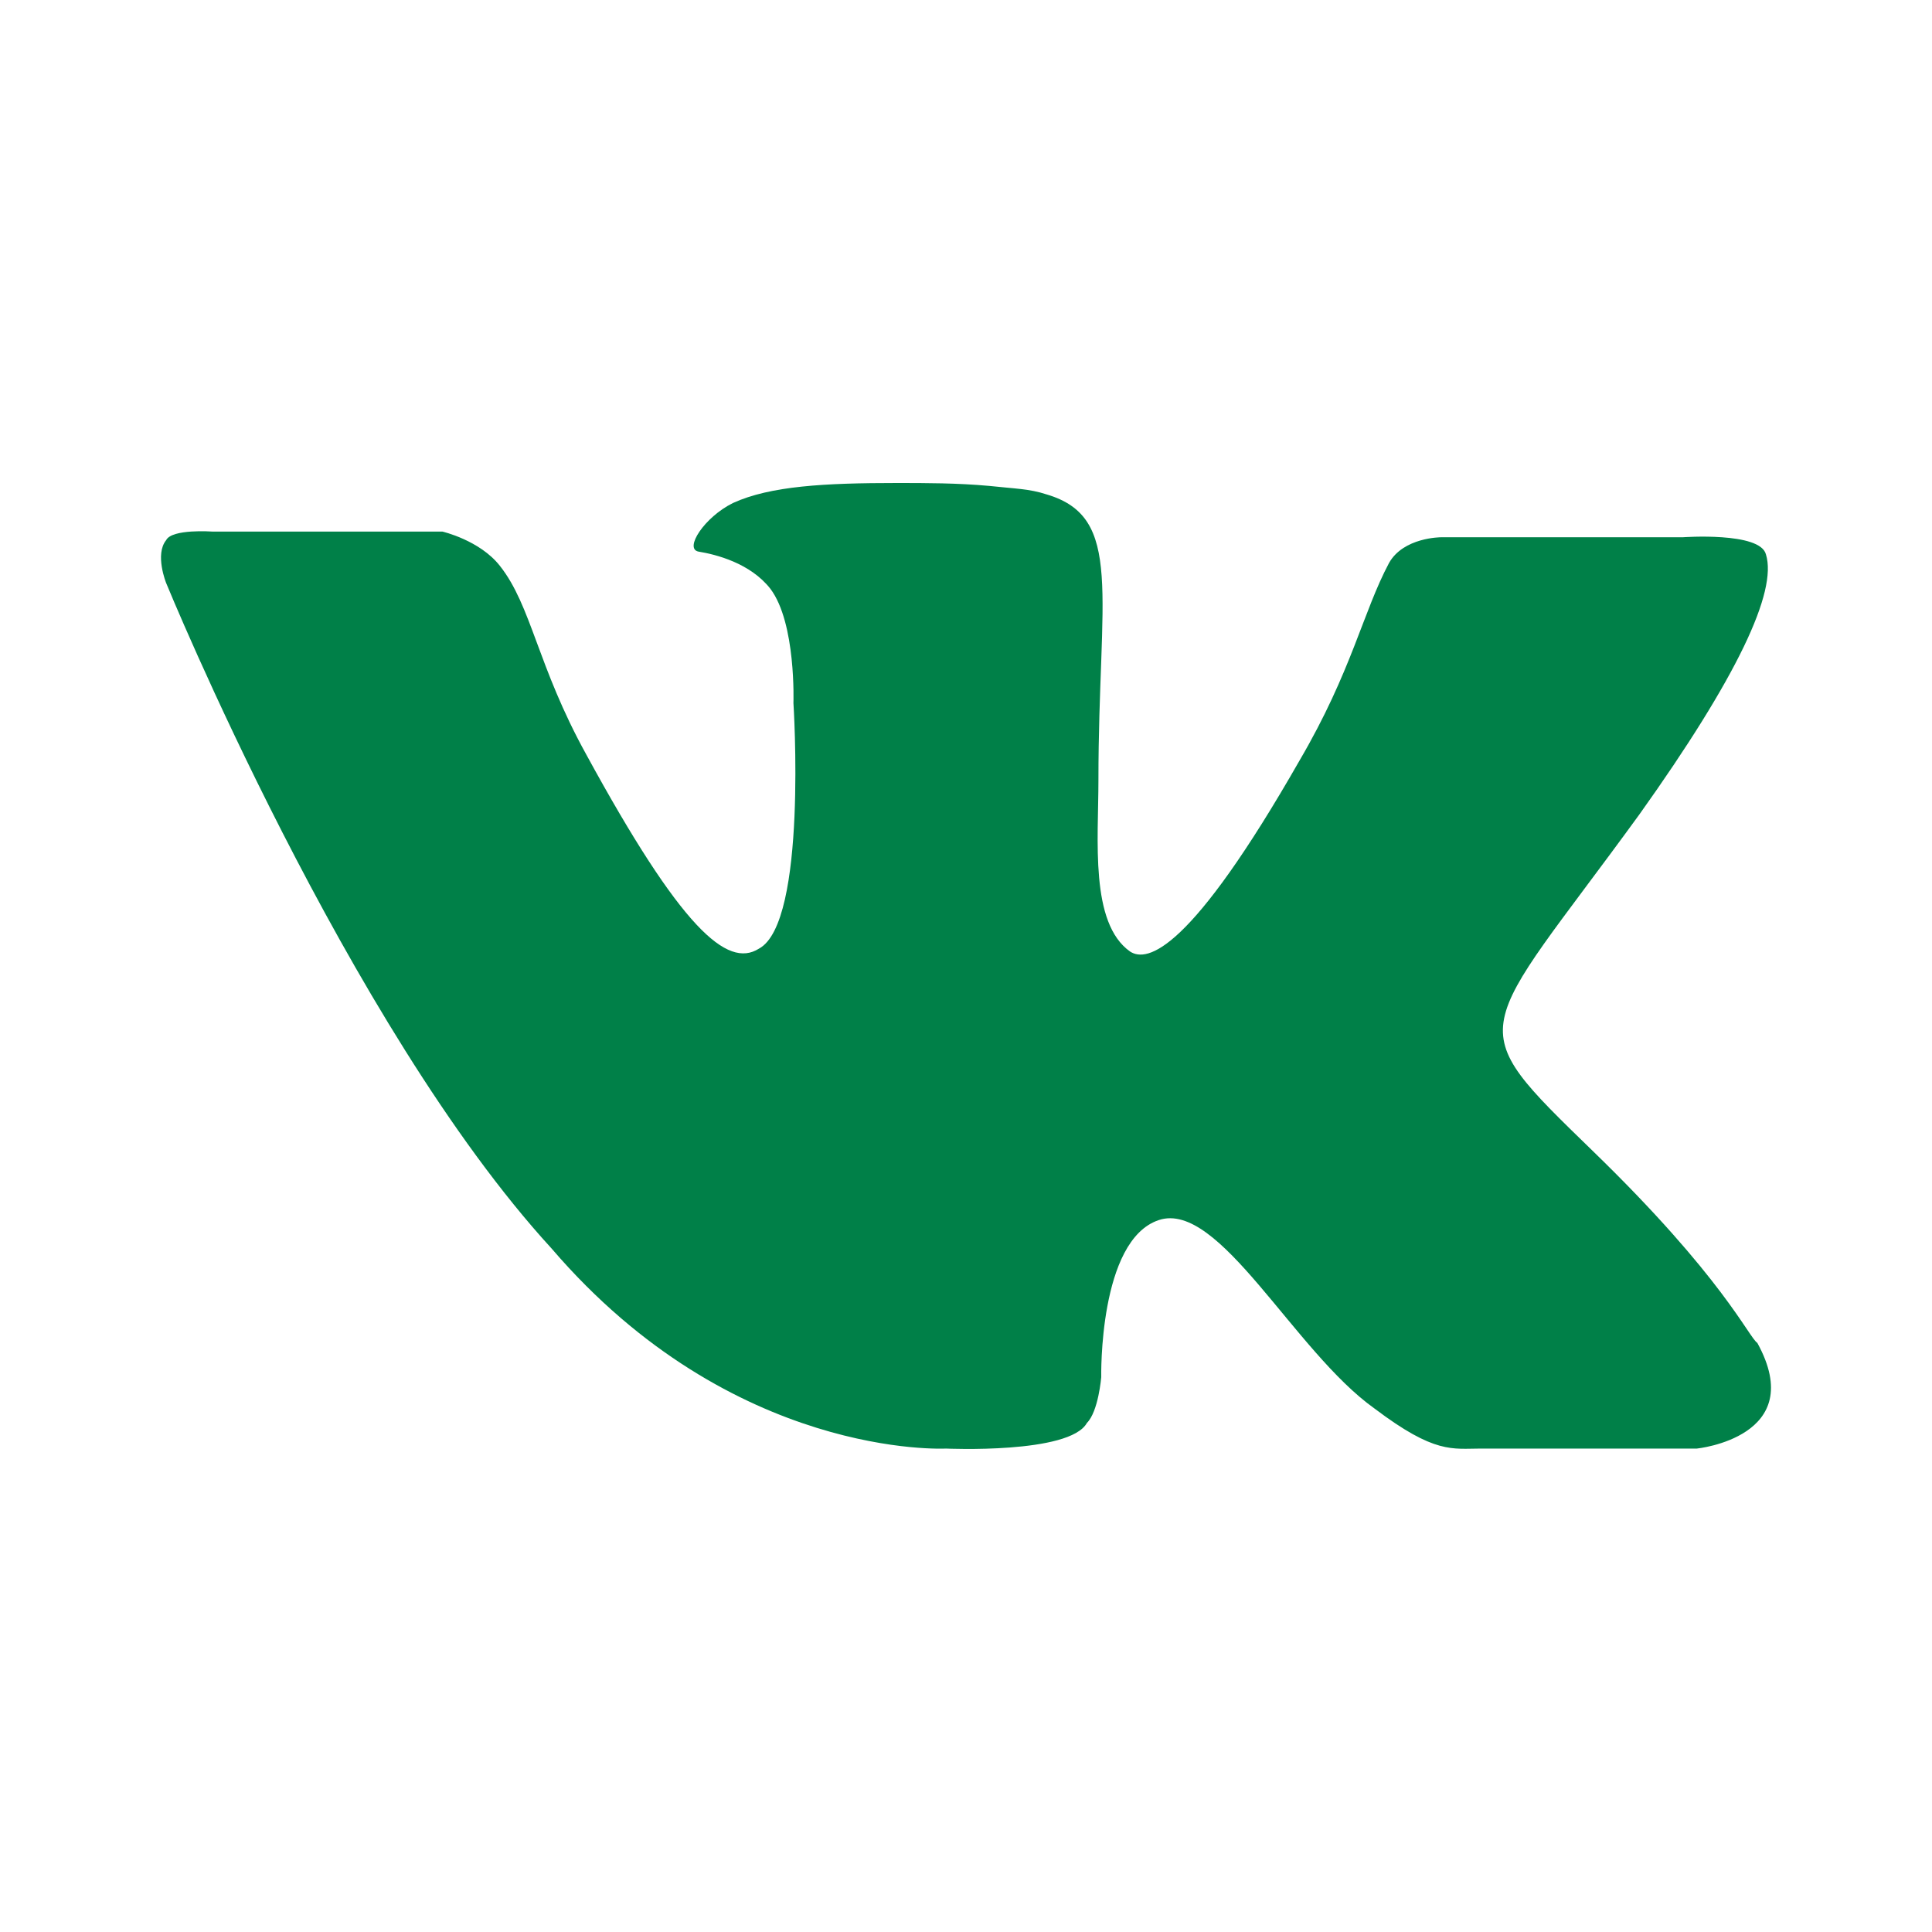 <svg width="22" height="22" viewBox="0 0 22 22" fill="none" xmlns="http://www.w3.org/2000/svg">
<path d="M18.143 13.112C16.604 11.616 16.8 11.844 18.668 9.274C19.782 7.712 20.241 6.736 20.109 6.313C20.044 6.053 19.159 6.118 19.159 6.118H16.407C16.407 6.118 15.981 6.118 15.817 6.411C15.522 6.964 15.391 7.647 14.801 8.655C13.556 10.835 13.065 10.965 12.868 10.835C12.409 10.51 12.508 9.566 12.508 8.883C12.508 6.769 12.803 5.89 11.918 5.63C11.721 5.565 11.557 5.565 11.263 5.533C10.902 5.5 10.542 5.5 10.214 5.5C9.395 5.5 8.772 5.533 8.346 5.728C8.019 5.89 7.789 6.248 7.953 6.281C8.15 6.313 8.543 6.411 8.772 6.704C9.067 7.094 9.035 8.005 9.035 8.005C9.035 8.005 9.198 10.51 8.641 10.803C8.281 11.03 7.757 10.575 6.675 8.59C6.118 7.582 6.053 6.899 5.692 6.443C5.463 6.151 5.037 6.053 5.037 6.053H2.416C2.416 6.053 1.957 6.02 1.892 6.151C1.76 6.313 1.892 6.639 1.892 6.639C1.892 6.639 3.956 11.681 6.282 14.218C8.346 16.625 10.771 16.495 10.771 16.495C10.771 16.495 12.18 16.56 12.377 16.203C12.508 16.073 12.54 15.682 12.54 15.682C12.54 15.682 12.508 14.121 13.196 13.893C13.884 13.665 14.736 15.389 15.653 16.04C16.341 16.56 16.538 16.495 16.866 16.495C17.521 16.495 19.323 16.495 19.323 16.495C19.323 16.495 20.601 16.365 20.011 15.292C19.913 15.227 19.618 14.543 18.143 13.112Z" fill="#008048"/>
</svg>
